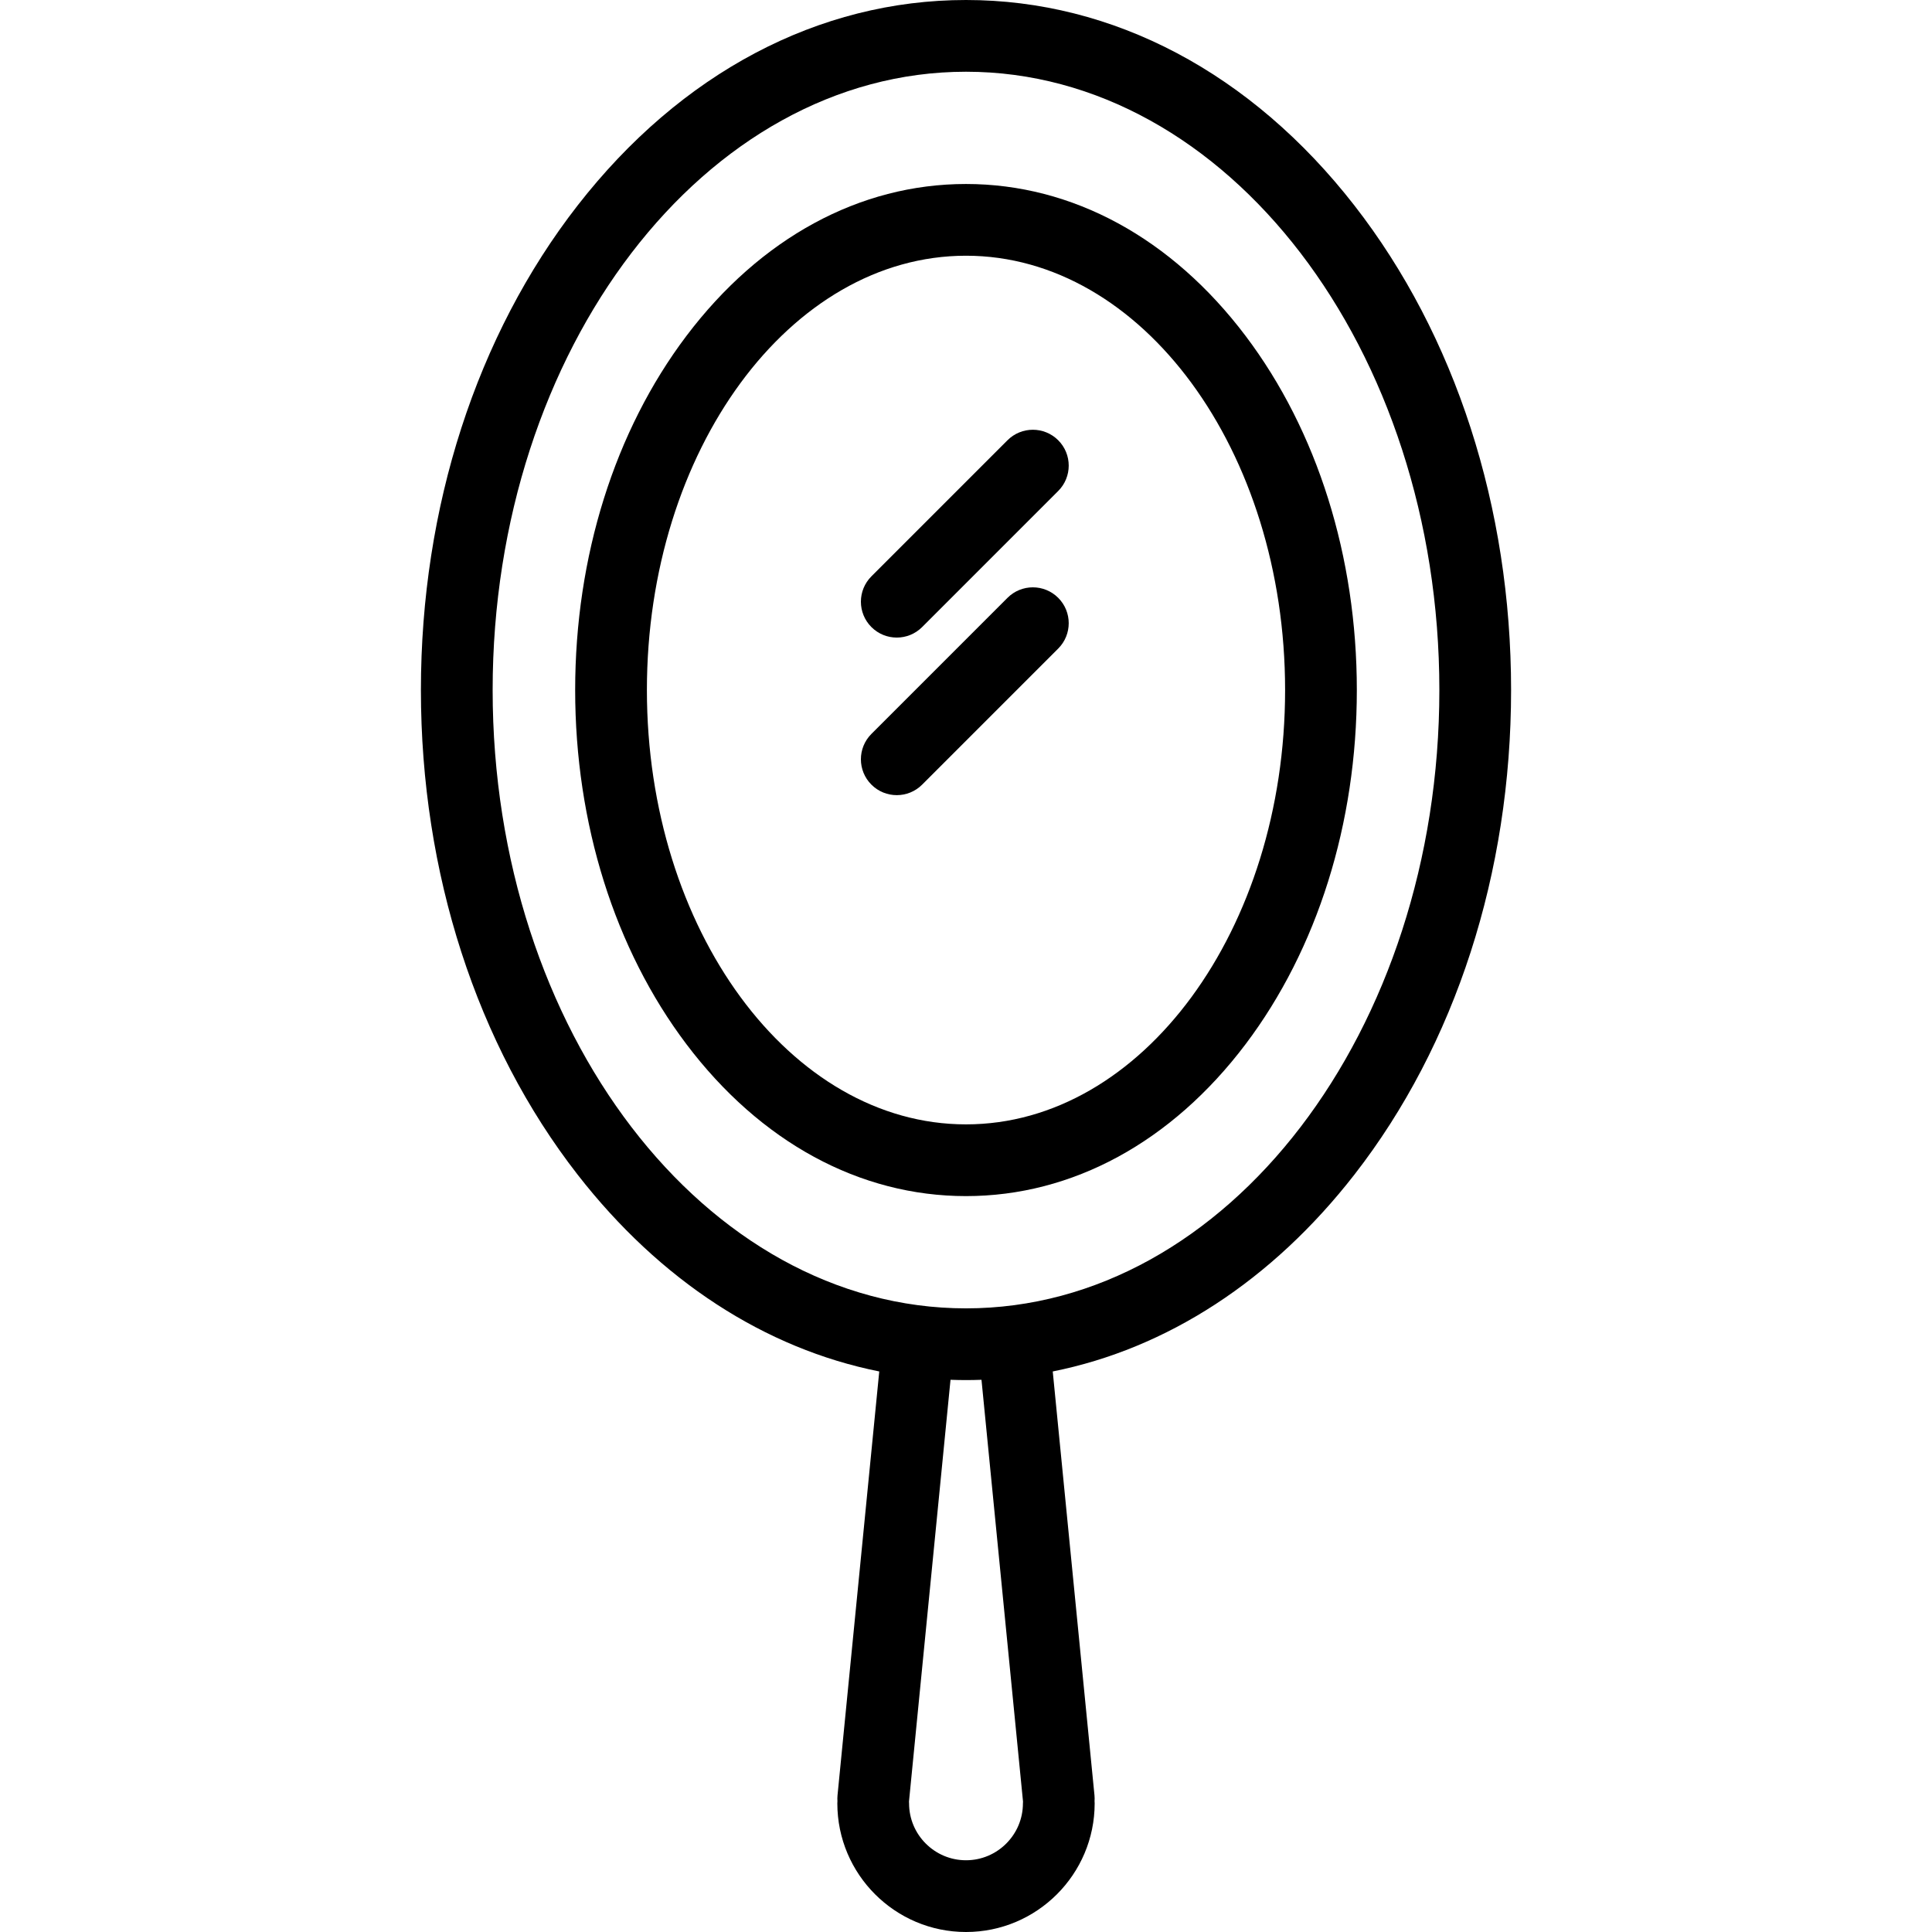 <?xml version="1.0" encoding="iso-8859-1"?>
<!-- Generator: Adobe Illustrator 17.1.0, SVG Export Plug-In . SVG Version: 6.00 Build 0)  -->
<!DOCTYPE svg PUBLIC "-//W3C//DTD SVG 1.1//EN" "http://www.w3.org/Graphics/SVG/1.1/DTD/svg11.dtd">
<svg version="1.1" id="Capa_1" xmlns="http://www.w3.org/2000/svg" xmlns:xlink="http://www.w3.org/1999/xlink" x="0px" y="0px"
	 viewBox="0 0 404 404" style="enable-background:new 0 0 404 404;" xml:space="preserve">
<g>
	<path d="M260.473,70.253C245.002,49.76,224.235,38.474,202,38.474s-43.001,11.286-58.472,31.779
		c-14.996,19.864-23.255,46.16-23.255,74.043s8.259,54.179,23.255,74.042C159,238.831,179.765,250.117,202,250.117
		s43.002-11.286,58.473-31.779c14.995-19.863,23.254-46.159,23.254-74.042C283.727,116.412,275.468,90.116,260.473,70.253z
		 M202,235.117c-36.793,0-66.727-40.742-66.727-90.821S165.207,53.474,202,53.474s66.727,40.743,66.727,90.822
		S238.793,235.117,202,235.117z"/>
	<path d="M283.213,42.959C261.649,15.257,232.807,0,202,0s-59.649,15.257-81.213,42.959
		c-21.133,27.147-32.771,63.137-32.771,101.337s11.638,74.189,32.771,101.336c17.267,22.182,39.202,36.374,63.073,41.153
		l-8.729,88.652c-0.04,0.408-0.038,0.81-0.014,1.206c-0.009,0.15-0.022,0.3-0.022,0.453C175.096,391.932,187.165,404,202,404
		s26.904-12.068,26.904-26.903c0-0.153-0.014-0.303-0.022-0.453c0.024-0.396,0.026-0.798-0.014-1.206l-8.729-88.652
		c23.871-4.779,45.807-18.972,63.073-41.153c21.133-27.147,32.771-63.136,32.771-101.336S304.346,70.106,283.213,42.959z
		 M213.923,376.729c-0.006,0.122-0.019,0.243-0.019,0.367c0,6.563-5.34,11.903-11.904,11.903s-11.904-5.34-11.904-11.903
		c0-0.124-0.013-0.245-0.019-0.367l8.684-88.2c1.077,0.038,2.157,0.061,3.239,0.061s2.162-0.023,3.239-0.061L213.923,376.729z
		 M202,273.591c-54.58,0-98.983-58.002-98.983-129.295C103.017,73.002,147.42,15,202,15s98.983,58.002,98.983,129.296
		C300.983,215.589,256.58,273.591,202,273.591z"/>
	<path d="M210.675,92.063l-28.456,28.458c-2.929,2.929-2.929,7.678,0.001,10.606c1.464,1.464,3.384,2.196,5.303,2.196
		c1.919,0,3.839-0.732,5.304-2.197l28.456-28.458c2.929-2.929,2.929-7.678-0.001-10.606
		C218.354,89.134,213.605,89.133,210.675,92.063z"/>
	<path d="M210.675,125.014l-28.456,28.457c-2.929,2.929-2.929,7.677,0.001,10.606c1.464,1.464,3.384,2.196,5.303,2.196
		c1.919,0,3.839-0.732,5.304-2.197l28.456-28.457c2.929-2.929,2.929-7.677-0.001-10.606
		C218.354,122.085,213.605,122.084,210.675,125.014z"/>
</g>
<g>
</g>
<g>
</g>
<g>
</g>
<g>
</g>
<g>
</g>
<g>
</g>
<g>
</g>
<g>
</g>
<g>
</g>
<g>
</g>
<g>
</g>
<g>
</g>
<g>
</g>
<g>
</g>
<g>
</g>
</svg>
